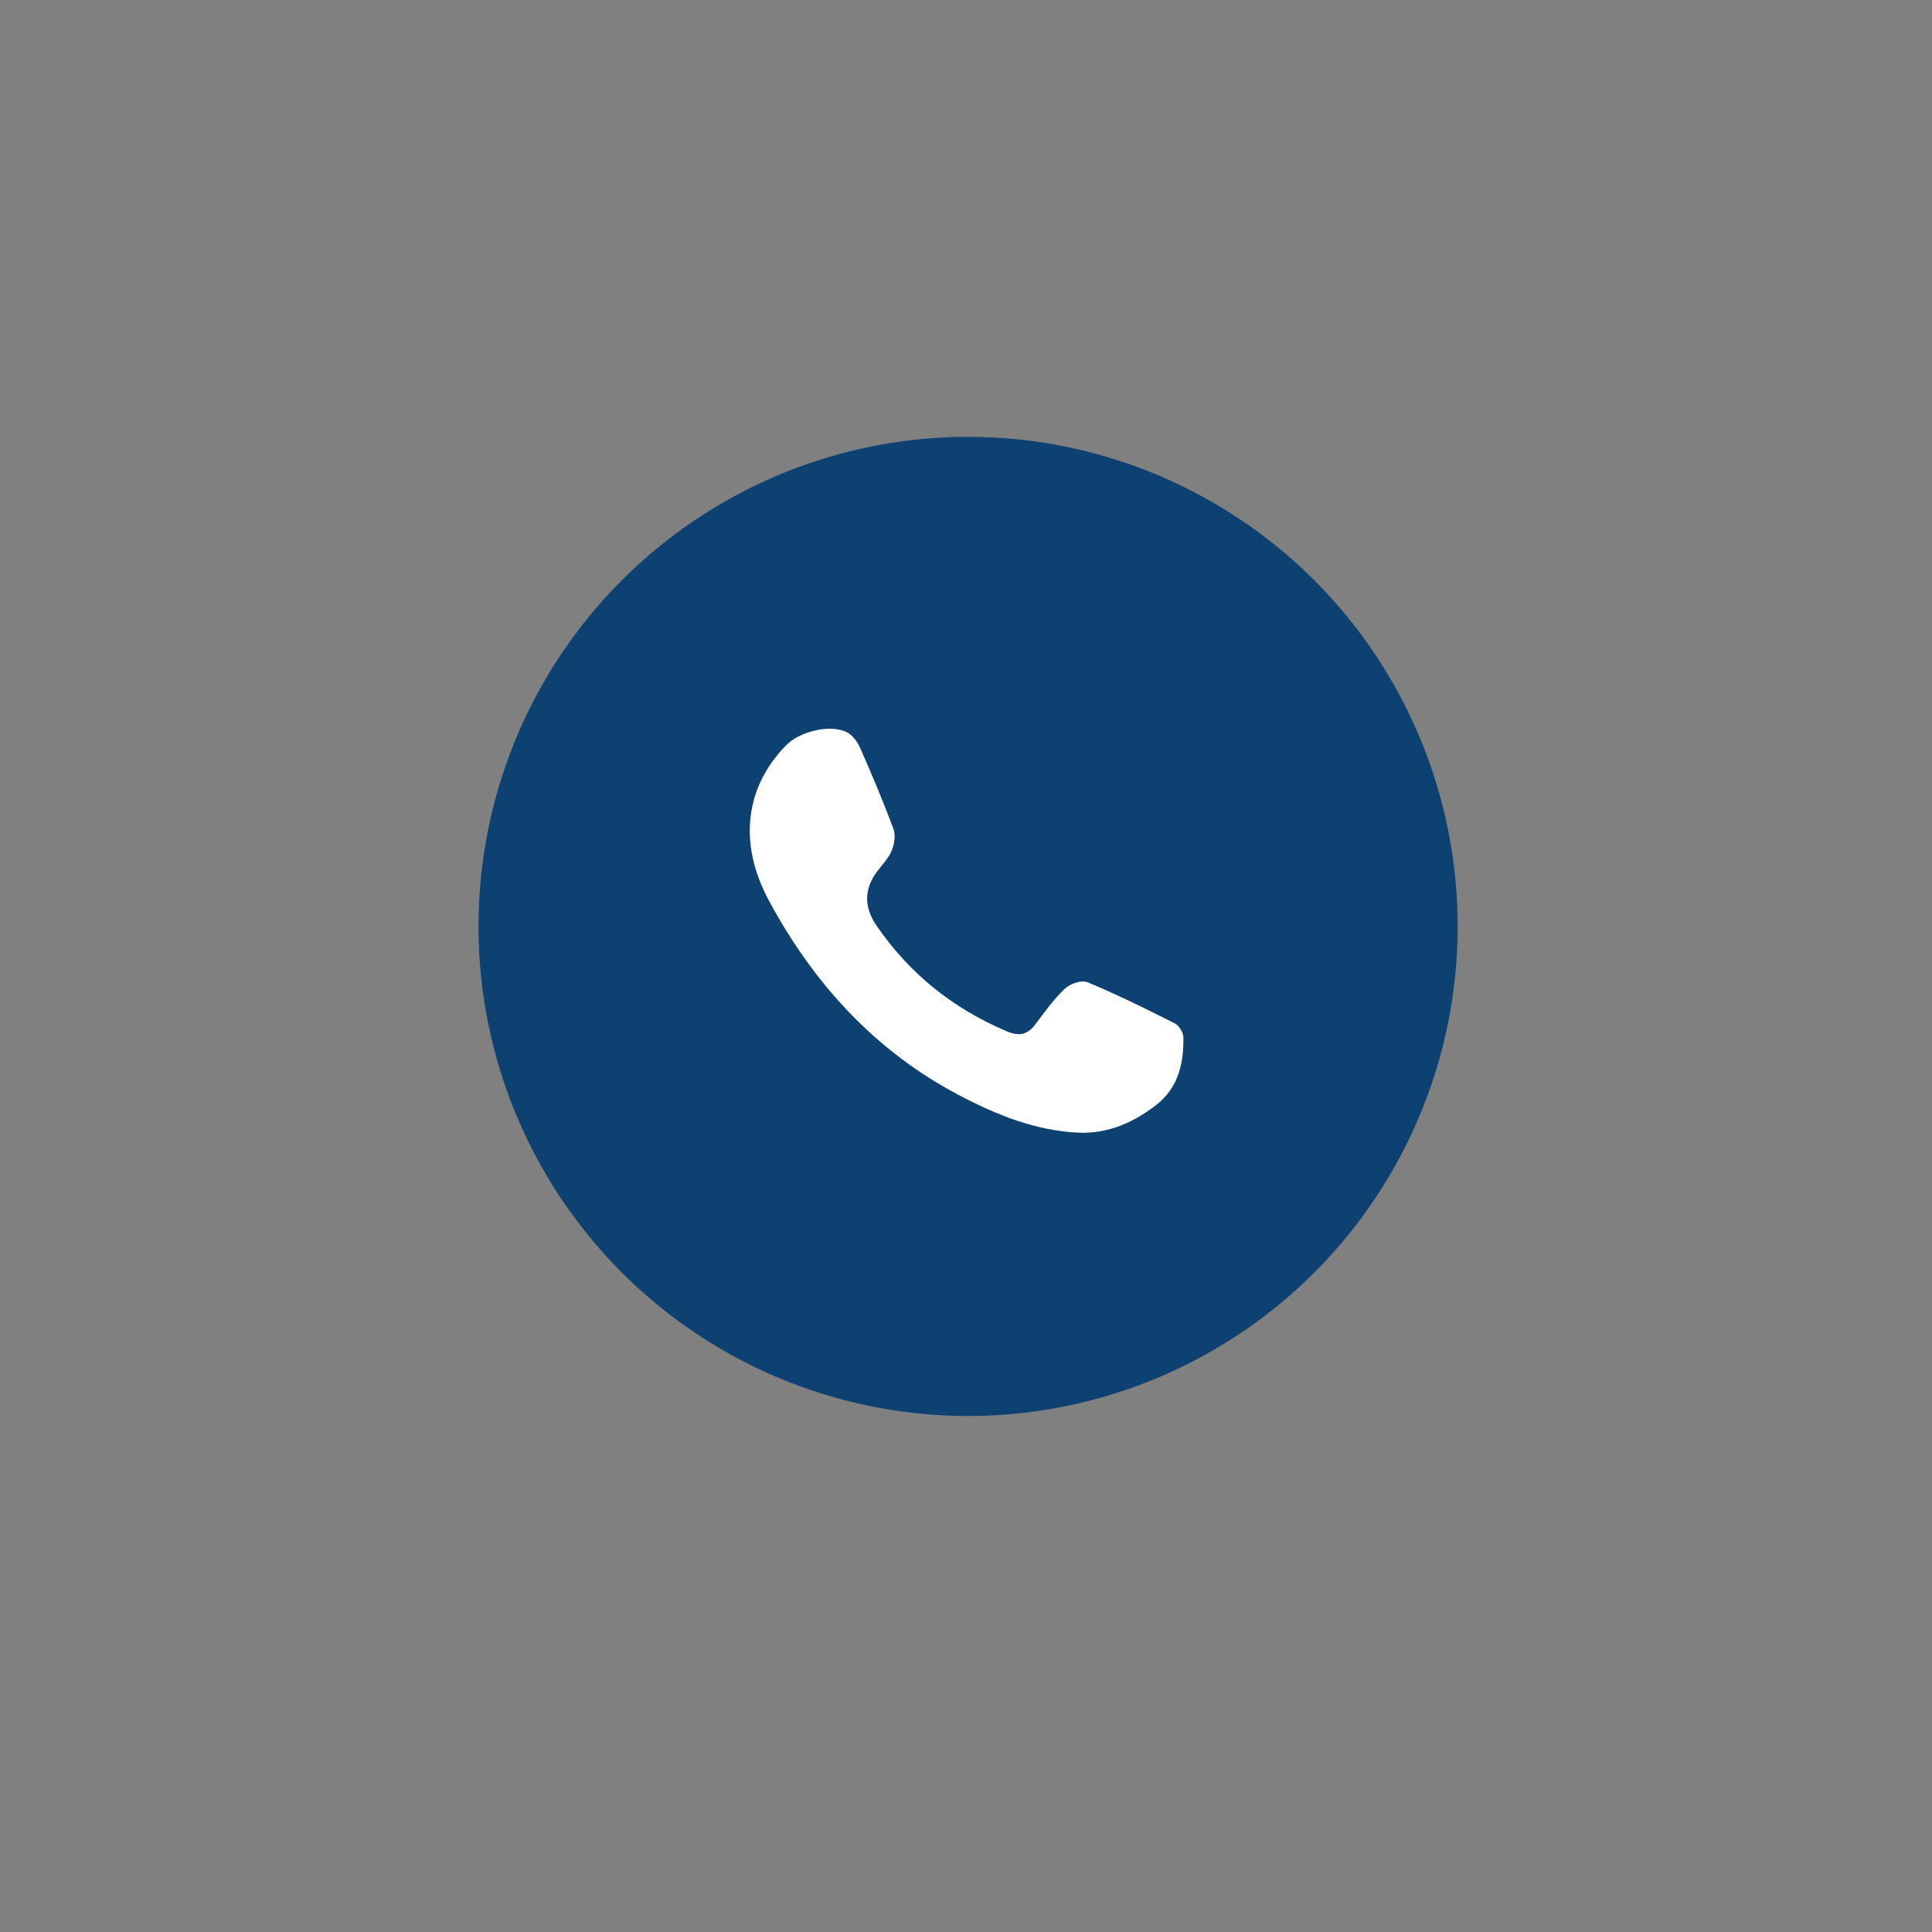 <?xml version="1.0" encoding="UTF-8"?>
<svg id="Capa_1" data-name="Capa 1" xmlns="http://www.w3.org/2000/svg" version="1.1" viewBox="0 0 544.91 544.91">
  <rect x="0" y="0" width="544.91" height="544.91" fill="#808080" stroke="none"/>
  <defs>
    <style>
      .cls-1 {
        fill: #0d4171;
      }

      .cls-1, .cls-2 {
        stroke-width: 0px;
      }

      .cls-2 {
        fill: #fff;
      }
    </style>
  </defs>
  <circle class="cls-1" cx="273.04" cy="261.29" r="138.08"/>
  <path class="cls-2" d="M304.38,319.47c-12.24-.51-23.38-5.05-33.94-10.61-23.71-12.47-41.08-31.6-53.61-54.92-8.84-16.46-6.45-32.3,5.03-43.87,3.74-3.76,12.27-5.84,16.86-3.62,1.63.79,3.07,2.68,3.84,4.41,3.33,7.55,6.54,15.16,9.42,22.88.66,1.77.29,4.27-.45,6.1-.86,2.13-2.59,3.91-4.02,5.79q-5.75,7.52-.27,15.47c9.32,13.59,21.63,23.41,36.81,29.81,3.36,1.41,5.73.95,7.91-1.92,2.65-3.49,5.2-7.13,8.35-10.12,1.47-1.39,4.71-2.54,6.34-1.87,8.38,3.49,16.55,7.52,24.66,11.62,1.21.61,2.43,2.56,2.45,3.91.14,7.49-1.45,14.4-7.88,19.3-6.35,4.84-13.3,7.9-21.5,7.65Z"/>
</svg>